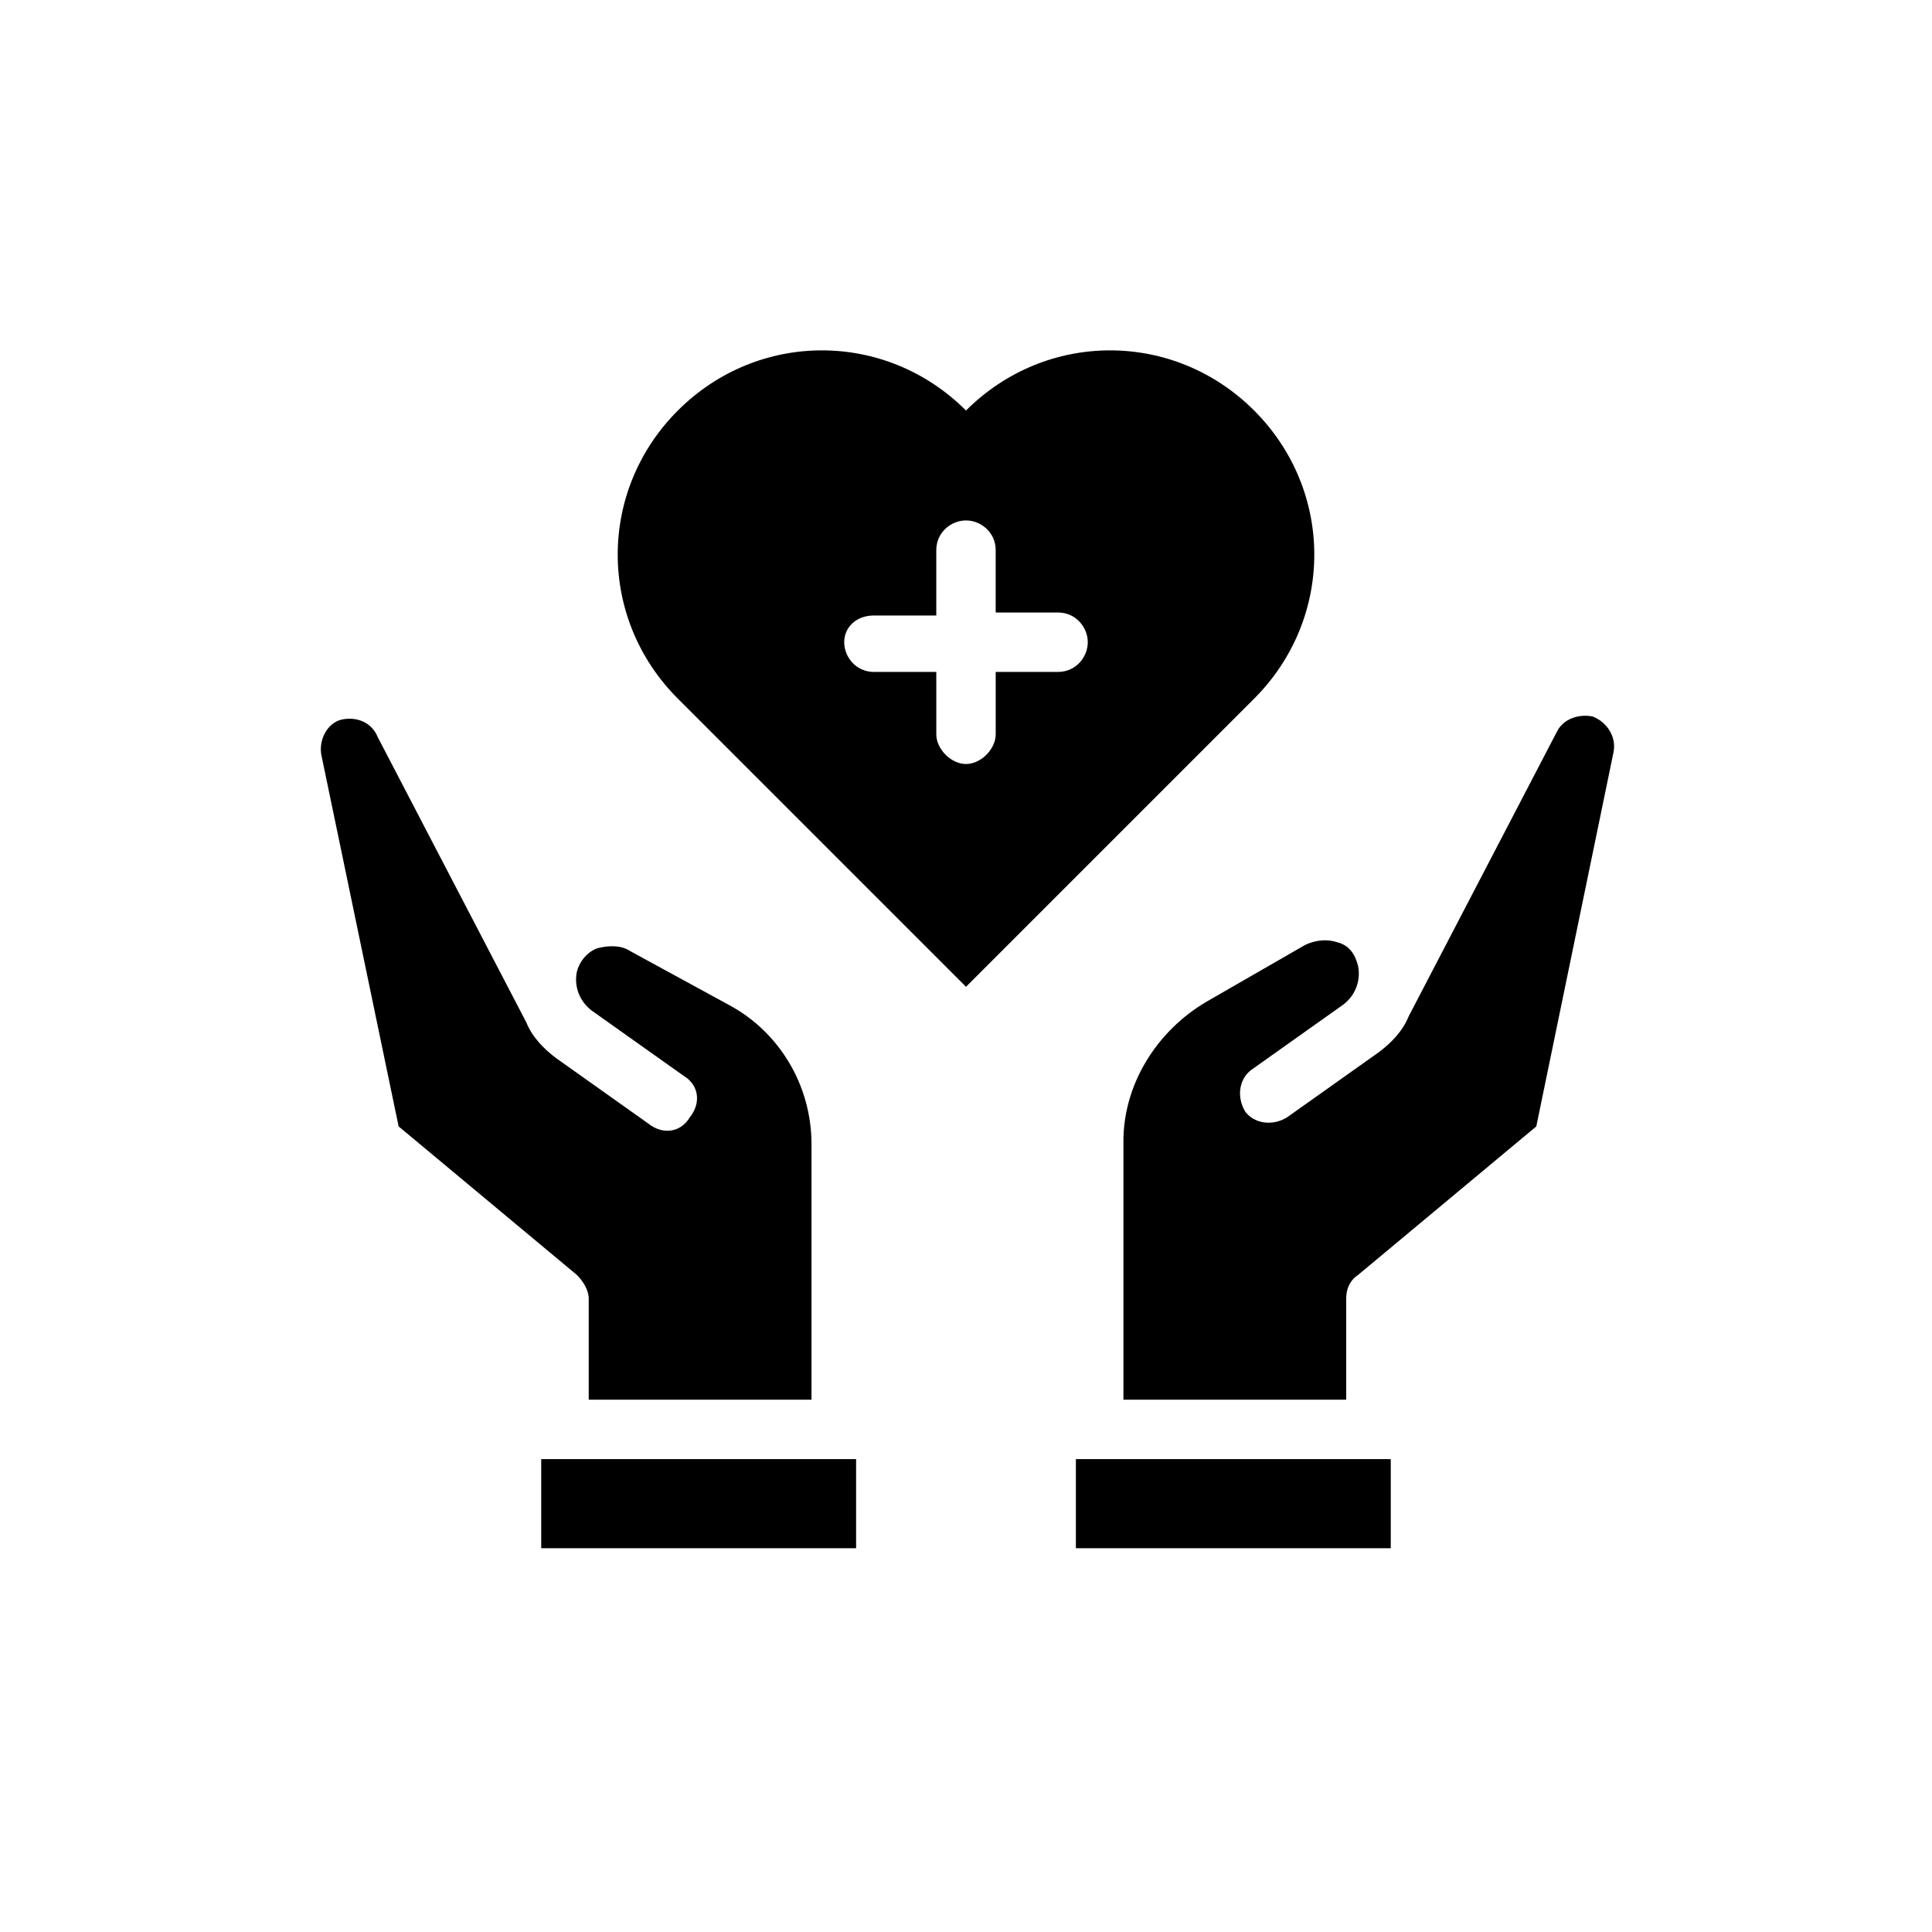 <?xml version="1.0" encoding="UTF-8"?>
<!-- Uploaded to: ICON Repo, www.svgrepo.com, Generator: ICON Repo Mixer Tools -->
<svg fill="#000000" width="800px" height="800px" version="1.1" viewBox="144 144 512 512" xmlns="http://www.w3.org/2000/svg">
 <g>
  <path d="m249.64 442.51 47.23 39.359c1.574 1.574 3.148 3.938 3.148 6.297v26.766h59.039v-67.699c0-15.742-8.66-29.914-22.043-37l-25.977-14.168c-2.363-1.574-5.512-1.574-8.66-0.789-2.363 0.789-4.723 3.148-5.512 6.297-0.789 3.938 0.789 7.871 3.938 10.234l24.402 17.32c3.938 2.363 4.723 7.086 1.574 11.02-2.363 3.938-7.086 4.723-11.02 1.574l-24.402-17.32c-3.148-2.363-6.297-5.512-7.871-9.445l-39.359-75.57c-1.574-3.938-5.512-5.512-9.445-4.723-3.938 0.789-6.297 5.512-5.512 9.445z"/>
  <path d="m287.43 530.68h83.445v23.617h-83.445z"/>
  <path d="m463.76 409.45c-13.383 7.871-22.043 22.043-22.043 37v68.488h59.039v-26.766c0-2.363 0.789-4.723 3.148-6.297l47.23-39.359 20.469-99.188c0.789-3.938-1.574-7.871-5.512-9.445-3.938-0.789-7.871 0.789-9.445 3.938l-39.359 75.57c-1.574 3.938-4.723 7.086-7.871 9.445l-24.402 17.32c-3.938 2.363-8.66 1.574-11.02-1.574-2.363-3.938-1.574-8.66 1.574-11.02l24.402-17.32c3.148-2.363 4.723-6.297 3.938-10.234-0.789-3.148-2.363-5.512-5.512-6.297-2.363-0.789-5.512-0.789-8.66 0.789z"/>
  <path d="m429.12 530.68h83.445v23.617h-83.445z"/>
  <path d="m400 405.51 76.359-76.359c21.254-21.254 21.254-55.105 0-76.359-21.254-21.254-55.105-21.254-76.359 0-21.254-21.254-55.105-21.254-76.359 0-21.254 21.254-21.254 55.105 0 76.359zm-24.406-98.398h16.531v-17.32c0-4.723 3.938-7.871 7.871-7.871 3.938 0 7.871 3.148 7.871 7.871v16.531h16.531c4.723 0 7.871 3.938 7.871 7.871 0 3.938-3.148 7.871-7.871 7.871l-16.527 0.004v16.531c0 3.938-3.938 7.871-7.871 7.871-3.938 0-7.871-3.938-7.871-7.871v-16.531h-16.531c-4.723 0-7.871-3.938-7.871-7.871-0.004-3.938 3.144-7.086 7.867-7.086z"/>
 </g>
</svg>